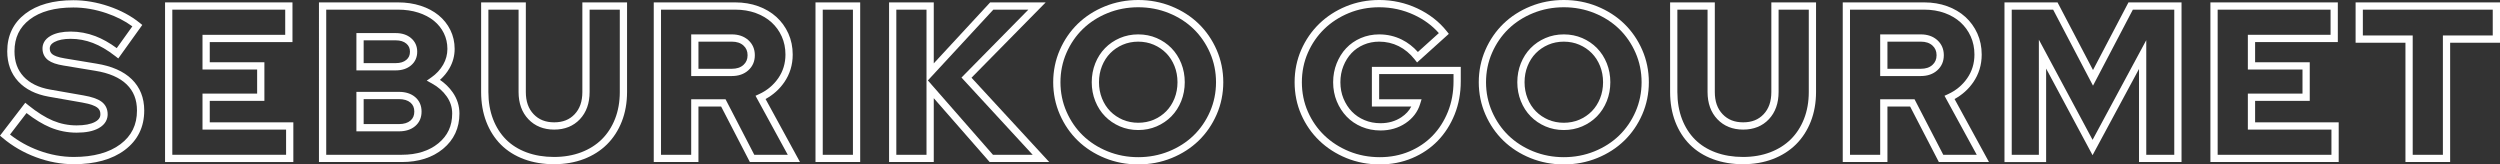<?xml version="1.0" encoding="UTF-8"?>
<svg id="Layer_2" data-name="Layer 2" xmlns="http://www.w3.org/2000/svg" width="689.068" height="45.32" viewBox="0 0 689.068 45.32">
  <rect x="0" y="0" width="689.068" height="45.32" fill="#333333" stroke="none"/>
  <g id="_レイヤー_1" data-name="レイヤー 1">
    <g>
      <path d="m20.334,45.261c-3.464,0-6.963-.646-10.398-1.923-3.432-1.273-6.53-3.068-9.208-5.334l-.728-.616,6.966-9.07.797.646c2.436,1.972,4.736,3.417,6.837,4.295,2.065.864,4.257,1.302,6.514,1.302,2.182,0,3.891-.323,5.077-.961,1.33-.714,1.484-1.551,1.484-2.119,0-.834-.296-1.433-.93-1.885-.532-.378-1.669-.916-4.06-1.329l-9.242-1.62c-3.608-.638-6.442-2.053-8.423-4.208-2.006-2.181-3.024-4.973-3.024-8.298,0-4.349,1.676-7.836,4.983-10.363C10.2,1.31,14.654.06,20.214.06c3.213,0,6.501.563,9.772,1.674,3.276,1.113,6.134,2.643,8.496,4.548l.735.593-6.617,9.236-.822-.642c-2.113-1.651-4.196-2.874-6.19-3.634-1.977-.753-4.027-1.135-6.094-1.135-1.903,0-3.408.293-4.474.87-1.171.633-1.306,1.324-1.306,1.79,0,.722.243,1.238.766,1.627.445.331,1.391.791,3.37,1.105l8.707,1.441c4.223.67,7.504,2.113,9.743,4.289,2.291,2.226,3.453,5.132,3.453,8.637,0,4.552-1.8,8.213-5.349,10.88-3.462,2.602-8.196,3.921-14.071,3.921ZM2.758,37.08c2.327,1.833,4.971,3.306,7.874,4.383,3.212,1.193,6.476,1.798,9.702,1.798,5.432,0,9.762-1.185,12.869-3.521,3.062-2.301,4.551-5.336,4.551-9.28,0-2.985-.931-5.342-2.847-7.203-1.938-1.882-4.855-3.144-8.67-3.749l-8.707-1.441c-1.932-.307-3.322-.789-4.243-1.474-1.029-.765-1.573-1.882-1.573-3.232,0-1.038.408-2.497,2.354-3.55,1.361-.736,3.187-1.11,5.426-1.11,2.311,0,4.601.426,6.806,1.266,1.915.729,3.889,1.837,5.879,3.298l4.299-6.002c-2.028-1.492-4.424-2.713-7.136-3.634-3.063-1.041-6.135-1.568-9.128-1.568-5.111,0-9.156,1.112-12.022,3.305-2.825,2.16-4.198,5.03-4.198,8.775,0,2.848.816,5.119,2.496,6.944,1.678,1.824,4.133,3.032,7.298,3.592l9.239,1.619c2.246.389,3.842.935,4.877,1.67,1.159.825,1.771,2.04,1.771,3.515,0,1.149-.44,2.756-2.537,3.881-1.5.807-3.471,1.199-6.023,1.199-2.524,0-4.975-.49-7.286-1.456-2.039-.853-4.228-2.18-6.519-3.949l-4.551,5.926Z" style="fill: #fff;"/>
      <path d="m80.854,44.66h-35.36V.66h35.12v10.94h-22.8v5.56h15.06v10.64h-15.06v5.92h23.04v10.94Zm-33.36-2h31.36v-6.94h-23.04v-9.92h15.06v-6.64h-15.06v-9.56h22.8V2.66h-31.12v40Z" style="fill: #fff;"/>
      <path d="m110.754,44.66h-22.84V.66h21.82c2.214,0,4.296.309,6.187.918,1.907.615,3.571,1.491,4.943,2.605,1.387,1.129,2.486,2.502,3.267,4.084.785,1.593,1.183,3.347,1.183,5.212,0,1.889-.479,3.681-1.422,5.327-.69,1.203-1.571,2.277-2.628,3.208,1.399.948,2.575,2.098,3.51,3.433,1.235,1.765,1.861,3.733,1.861,5.853,0,3.976-1.515,7.242-4.503,9.711-2.931,2.422-6.759,3.649-11.377,3.649Zm-20.84-2h20.84c4.141,0,7.54-1.073,10.103-3.19,2.541-2.101,3.777-4.772,3.777-8.17,0-1.725-.49-3.265-1.499-4.706-1.026-1.465-2.405-2.675-4.098-3.595l-1.417-.771,1.32-.927c1.35-.948,2.433-2.123,3.217-3.49.768-1.34,1.157-2.797,1.157-4.332,0-1.556-.329-3.012-.977-4.327-.652-1.322-1.572-2.472-2.734-3.417-1.179-.956-2.625-1.715-4.296-2.253-1.692-.546-3.568-.822-5.573-.822h-19.82v40Zm20.06-6.46h-11.74v-10.88h11.74c1.836,0,3.336.484,4.458,1.438,1.169.997,1.762,2.343,1.762,4.002s-.593,3.006-1.762,4.001c-1.121.954-2.621,1.438-4.458,1.438Zm-9.74-2h9.74c1.349,0,2.412-.323,3.162-.962.712-.606,1.058-1.416,1.058-2.478s-.346-1.872-1.059-2.479c-.75-.638-1.813-.961-3.161-.961h-9.74v6.88Zm8.84-14.8h-10.84v-10.28h10.84c1.715,0,3.133.463,4.215,1.377,1.131.955,1.705,2.221,1.705,3.764s-.574,2.809-1.705,3.764c-1.081.913-2.499,1.376-4.215,1.376Zm-8.84-2h8.84c1.248,0,2.205-.296,2.925-.903.679-.573.995-1.284.995-2.236s-.316-1.663-.995-2.236c-.721-.608-1.678-.904-2.925-.904h-8.84v6.28Z" style="fill: #fff;"/>
      <path d="m152.693,45.261c-2.982,0-5.753-.465-8.236-1.382-2.506-.927-4.656-2.276-6.391-4.012-1.731-1.73-3.089-3.855-4.036-6.317-.94-2.444-1.417-5.199-1.417-8.189V.66h12.32v24.7c0,2.598.705,4.6,2.154,6.119,1.436,1.508,3.29,2.24,5.666,2.24s4.216-.731,5.632-2.235c1.432-1.521,2.128-3.524,2.128-6.124V.66h12.32v24.7c0,2.951-.488,5.688-1.449,8.136-.968,2.459-2.346,4.584-4.098,6.315-1.752,1.731-3.897,3.088-6.377,4.033-2.466.939-5.231,1.416-8.216,1.416ZM134.613,2.66v22.7c0,2.743.432,5.257,1.283,7.471.846,2.199,2.052,4.091,3.584,5.622,1.529,1.529,3.436,2.724,5.67,3.55,2.26.834,4.798,1.258,7.543,1.258s5.266-.433,7.504-1.285c2.219-.846,4.131-2.052,5.683-3.586,1.552-1.534,2.777-3.428,3.642-5.626.87-2.212,1.311-4.703,1.311-7.403V2.66h-8.32v22.7c0,3.09-.899,5.611-2.672,7.495-1.789,1.9-4.174,2.864-7.088,2.864s-5.306-.962-7.114-2.86c-1.796-1.883-2.706-4.406-2.706-7.499V2.66h-8.32Z" style="fill: #fff;"/>
      <path d="m220.498,44.66h-13.815l-7.92-15.3h-6.252v15.3h-12.32V.66h22.48c2.266,0,4.389.354,6.311,1.05,1.93.699,3.616,1.695,5.011,2.959,1.396,1.269,2.506,2.802,3.3,4.559.796,1.765,1.199,3.72,1.199,5.812,0,2.836-.787,5.409-2.338,7.649-1.337,1.931-3.065,3.476-5.147,4.603l9.491,17.368Zm-12.598-2h9.226l-8.886-16.263.976-.446c2.183-.999,3.964-2.479,5.294-4.4,1.315-1.899,1.982-4.09,1.982-6.511,0-1.807-.344-3.485-1.022-4.989-.68-1.506-1.629-2.818-2.821-3.9-1.2-1.088-2.664-1.949-4.348-2.56-1.703-.617-3.597-.931-5.63-.931h-20.48v40h8.32v-15.3h9.468l7.92,15.3Zm-6.188-21.7h-11.2v-11.48h11.2c1.844,0,3.371.53,4.537,1.575,1.196,1.076,1.802,2.477,1.802,4.165s-.606,3.092-1.802,4.164c-1.164,1.046-2.691,1.576-4.538,1.576Zm-9.2-2h9.2c1.357,0,2.405-.348,3.202-1.064.766-.688,1.138-1.562,1.138-2.676s-.372-1.987-1.139-2.677c-.798-.715-1.846-1.063-3.201-1.063h-9.2v7.48Z" style="fill: #fff;"/>
      <path d="m237.092,44.66h-12.32V.66h12.32v44Zm-10.32-2h8.32V2.66h-8.32v40Z" style="fill: #fff;"/>
      <path d="m289.193,44.66h-16.416l-15.406-17.6v17.6h-12.32V.66h12.32v16.807l15.543-16.807h15.306l-20.447,20.763,21.421,23.237Zm-15.508-2h10.945l-19.619-21.282,18.433-18.718h-9.654l-18.042,19.509,17.938,20.491Zm-26.634,0h8.32V2.66h-8.32v40Z" style="fill: #fff;"/>
      <path d="m313.73,45.32c-3.234,0-6.328-.59-9.196-1.754-2.868-1.163-5.379-2.778-7.461-4.799-2.084-2.021-3.753-4.449-4.96-7.218-1.21-2.772-1.823-5.764-1.823-8.89s.614-6.116,1.823-8.89c1.207-2.768,2.876-5.195,4.96-7.218,2.085-2.022,4.595-3.637,7.461-4.799,2.868-1.164,5.962-1.754,9.196-1.754s6.328.59,9.196,1.754c2.863,1.161,5.373,2.775,7.46,4.799,2.084,2.022,3.753,4.45,4.961,7.217,1.21,2.777,1.823,5.768,1.823,8.891s-.613,6.114-1.823,8.89c-1.208,2.769-2.877,5.197-4.961,7.218-2.083,2.021-4.593,3.636-7.46,4.799-2.868,1.164-5.962,1.754-9.196,1.754Zm0-43.32c-2.975,0-5.816.541-8.444,1.607-2.626,1.064-4.92,2.538-6.82,4.381-1.897,1.84-3.417,4.055-4.52,6.581-1.099,2.521-1.657,5.243-1.657,8.091s.557,5.571,1.656,8.09c1.102,2.528,2.623,4.743,4.52,6.582,1.897,1.841,4.191,3.315,6.82,4.381,2.628,1.066,5.469,1.607,8.444,1.607s5.816-.541,8.444-1.607c2.628-1.065,4.922-2.539,6.82-4.381,1.896-1.839,3.417-4.054,4.52-6.582,1.099-2.521,1.656-5.243,1.656-8.09s-.557-5.568-1.657-8.091c-1.103-2.526-2.624-4.741-4.52-6.581-1.901-1.843-4.195-3.316-6.819-4.381-2.628-1.066-5.469-1.607-8.444-1.607Zm0,33.841c-1.808,0-3.516-.341-5.075-1.013-1.555-.669-2.924-1.601-4.068-2.768-1.147-1.169-2.057-2.582-2.704-4.199-.645-1.611-.971-3.361-.971-5.201s.327-3.59.971-5.201c.647-1.617,1.557-3.03,2.705-4.199,1.144-1.167,2.513-2.099,4.068-2.768,1.56-.672,3.267-1.013,5.075-1.013s3.516.341,5.076,1.012c1.553.669,2.922,1.601,4.068,2.769,1.149,1.171,2.059,2.584,2.705,4.199.645,1.611.971,3.361.971,5.201s-.327,3.59-.971,5.201c-.646,1.615-1.556,3.028-2.704,4.199-1.147,1.168-2.515,2.1-4.068,2.768-1.56.672-3.268,1.013-5.076,1.013Zm0-24.361c-1.535,0-2.976.286-4.284.849-1.315.566-2.47,1.352-3.432,2.332-.962.979-1.727,2.171-2.276,3.541-.55,1.374-.828,2.874-.828,4.459s.279,3.085.828,4.459c.548,1.37,1.314,2.562,2.275,3.541.962.98,2.117,1.766,3.432,2.332,2.617,1.125,5.952,1.126,8.569,0,1.314-.565,2.468-1.35,3.432-2.331.962-.981,1.728-2.173,2.275-3.541.55-1.375.828-2.875.828-4.459s-.279-3.084-.828-4.459c-.548-1.368-1.313-2.56-2.276-3.541-.963-.981-2.118-1.766-3.432-2.332-1.309-.562-2.75-.849-4.285-.849Z" style="fill: #fff;"/>
      <path d="m380.33,45.32c-3.275,0-6.38-.591-9.229-1.755-2.846-1.163-5.355-2.775-7.455-4.795-2.105-2.021-3.785-4.439-4.992-7.188-1.211-2.754-1.824-5.757-1.824-8.923s.614-6.169,1.824-8.923c1.206-2.745,2.875-5.162,4.959-7.185,2.085-2.021,4.573-3.636,7.396-4.797,2.829-1.165,5.904-1.756,9.14-1.756,3.688,0,7.222.778,10.504,2.313,3.286,1.54,6.011,3.654,8.099,6.284l.584.736-8.75,7.884-.661-.837c-1.264-1.598-2.745-2.828-4.403-3.656-1.653-.826-3.461-1.245-5.373-1.245-1.535,0-2.976.286-4.284.849-1.308.563-2.438,1.344-3.359,2.318-.928.983-1.678,2.179-2.229,3.555-.55,1.374-.828,2.874-.828,4.459,0,1.621.287,3.138.854,4.508.569,1.378,1.348,2.585,2.316,3.588.96.998,2.129,1.789,3.476,2.352,1.347.566,2.832.853,4.414.853,2.187,0,4.13-.559,5.773-1.661,1.212-.812,2.106-1.78,2.706-2.938h-10.859v-10.94h24.5v4c0,3.274-.569,6.348-1.693,9.135-1.123,2.788-2.688,5.228-4.649,7.252-1.966,2.028-4.348,3.638-7.081,4.785-2.73,1.147-5.717,1.729-8.877,1.729Zm-.18-43.32c-2.974,0-5.793.54-8.379,1.605-2.587,1.064-4.863,2.539-6.765,4.383-1.898,1.841-3.419,4.046-4.521,6.554-1.099,2.499-1.656,5.23-1.656,8.118s.557,5.619,1.656,8.118c1.101,2.507,2.631,4.711,4.547,6.55,1.917,1.844,4.214,3.319,6.825,4.386,2.607,1.066,5.458,1.606,8.472,1.606,2.892,0,5.619-.529,8.103-1.572,2.483-1.042,4.642-2.5,6.419-4.334,1.781-1.837,3.204-4.061,4.231-6.607,1.027-2.548,1.548-5.369,1.548-8.387v-2h-20.5v6.94h11.692l-.396,1.293c-.667,2.177-2.022,3.963-4.03,5.308-1.978,1.326-4.296,1.999-6.887,1.999-1.849,0-3.594-.339-5.187-1.008-1.599-.669-2.993-1.613-4.143-2.809-1.142-1.185-2.059-2.602-2.724-4.212-.667-1.612-1.006-3.387-1.006-5.271,0-1.84.327-3.59.971-5.201.644-1.611,1.53-3.02,2.631-4.186,1.109-1.174,2.462-2.11,4.022-2.782,1.56-.671,3.267-1.012,5.075-1.012,2.225,0,4.333.49,6.267,1.456,1.626.812,3.1,1.951,4.391,3.391l5.777-5.204c-1.808-2.056-4.084-3.734-6.78-4.997-3.014-1.41-6.263-2.125-9.656-2.125Z" style="fill: #fff;"/>
      <path d="m431.029,45.32c-3.234,0-6.328-.59-9.196-1.754-2.868-1.163-5.379-2.778-7.461-4.799-2.084-2.021-3.753-4.449-4.96-7.218-1.21-2.772-1.823-5.764-1.823-8.89s.614-6.116,1.823-8.89c1.207-2.768,2.876-5.195,4.96-7.218,2.085-2.022,4.595-3.637,7.461-4.799,2.868-1.164,5.962-1.754,9.196-1.754s6.328.59,9.196,1.754c2.863,1.161,5.373,2.775,7.46,4.799,2.084,2.022,3.753,4.45,4.961,7.217,1.21,2.777,1.823,5.768,1.823,8.891s-.613,6.114-1.823,8.89c-1.208,2.769-2.877,5.197-4.961,7.218-2.083,2.021-4.593,3.636-7.46,4.799-2.868,1.164-5.962,1.754-9.196,1.754Zm0-43.32c-2.975,0-5.816.541-8.444,1.607-2.626,1.064-4.92,2.538-6.82,4.381-1.897,1.84-3.417,4.055-4.52,6.581-1.099,2.521-1.657,5.243-1.657,8.091s.557,5.571,1.656,8.09c1.102,2.528,2.623,4.743,4.52,6.582,1.897,1.841,4.191,3.315,6.82,4.381,2.628,1.066,5.469,1.607,8.444,1.607s5.816-.541,8.444-1.607c2.628-1.065,4.922-2.539,6.82-4.381,1.896-1.839,3.417-4.054,4.52-6.582,1.099-2.521,1.656-5.243,1.656-8.09s-.557-5.568-1.657-8.091c-1.103-2.526-2.624-4.741-4.52-6.581-1.901-1.843-4.195-3.316-6.819-4.381-2.628-1.066-5.469-1.607-8.444-1.607Zm0,33.841c-1.808,0-3.516-.341-5.075-1.013-1.555-.669-2.924-1.601-4.068-2.768-1.147-1.169-2.057-2.582-2.704-4.199-.645-1.611-.971-3.361-.971-5.201s.327-3.59.971-5.201c.647-1.617,1.557-3.03,2.705-4.199,1.144-1.167,2.513-2.099,4.068-2.768,1.56-.672,3.267-1.013,5.075-1.013s3.516.341,5.076,1.012c1.553.669,2.922,1.601,4.068,2.769,1.149,1.171,2.059,2.584,2.705,4.199.645,1.611.971,3.361.971,5.201s-.327,3.59-.971,5.201c-.646,1.615-1.556,3.028-2.704,4.199-1.147,1.168-2.515,2.1-4.068,2.768-1.56.672-3.268,1.013-5.076,1.013Zm0-24.361c-1.535,0-2.976.286-4.284.849-1.315.566-2.47,1.352-3.432,2.332-.962.979-1.727,2.171-2.276,3.541-.55,1.374-.828,2.874-.828,4.459s.279,3.085.828,4.459c.548,1.37,1.314,2.562,2.275,3.541.962.98,2.117,1.766,3.432,2.332,2.617,1.125,5.952,1.126,8.569,0,1.314-.565,2.468-1.35,3.432-2.331.962-.981,1.728-2.173,2.275-3.541.55-1.375.828-2.875.828-4.459s-.279-3.084-.828-4.459c-.548-1.368-1.313-2.56-2.276-3.541-.963-.981-2.118-1.766-3.432-2.332-1.309-.562-2.75-.849-4.285-.849Z" style="fill: #fff;"/>
      <path d="m480.409,45.261c-2.982,0-5.753-.465-8.236-1.382-2.506-.927-4.656-2.276-6.391-4.012-1.731-1.73-3.089-3.856-4.036-6.317-.94-2.444-1.417-5.2-1.417-8.189V.66h12.32v24.7c0,2.598.704,4.6,2.154,6.119,1.436,1.508,3.29,2.24,5.666,2.24s4.216-.731,5.632-2.235c1.432-1.521,2.128-3.524,2.128-6.124V.66h12.32v24.7c0,2.951-.488,5.688-1.449,8.136-.968,2.459-2.346,4.584-4.097,6.315-1.752,1.731-3.897,3.088-6.377,4.033-2.466.939-5.231,1.416-8.216,1.416Zm-18.08-42.601v22.7c0,2.743.432,5.257,1.283,7.471.846,2.199,2.051,4.091,3.584,5.622,1.529,1.529,3.437,2.724,5.67,3.55,2.26.834,4.798,1.258,7.543,1.258s5.266-.433,7.504-1.285c2.218-.846,4.131-2.052,5.683-3.586,1.552-1.535,2.777-3.428,3.642-5.626.87-2.213,1.311-4.703,1.311-7.403V2.66h-8.32v22.7c0,3.09-.899,5.611-2.672,7.495-1.789,1.9-4.173,2.864-7.088,2.864s-5.306-.962-7.114-2.86c-1.795-1.883-2.706-4.406-2.706-7.499V2.66h-8.32Z" style="fill: #fff;"/>
      <path d="m548.215,44.66h-13.814l-7.92-15.3h-6.251v15.3h-12.32V.66h22.48c2.266,0,4.389.354,6.311,1.05,1.93.699,3.616,1.695,5.011,2.959,1.396,1.269,2.506,2.802,3.3,4.559.796,1.765,1.199,3.72,1.199,5.812,0,2.836-.787,5.409-2.338,7.649-1.337,1.931-3.065,3.476-5.147,4.603l9.491,17.368Zm-12.598-2h9.226l-8.886-16.263.976-.446c2.183-.999,3.964-2.479,5.294-4.4,1.315-1.899,1.982-4.09,1.982-6.511,0-1.807-.344-3.485-1.022-4.989-.68-1.506-1.629-2.818-2.821-3.9-1.2-1.088-2.664-1.949-4.348-2.56-1.703-.617-3.597-.931-5.629-.931h-20.48v40h8.32v-15.3h9.468l7.92,15.3Zm-6.188-21.7h-11.2v-11.48h11.2c1.844,0,3.371.53,4.537,1.575,1.197,1.076,1.803,2.478,1.803,4.165s-.606,3.091-1.802,4.164c-1.164,1.046-2.691,1.576-4.538,1.576Zm-9.2-2h9.2c1.357,0,2.405-.348,3.202-1.064.766-.688,1.138-1.562,1.138-2.676s-.372-1.987-1.139-2.677c-.798-.715-1.846-1.063-3.201-1.063h-9.2v7.48Z" style="fill: #fff;"/>
      <path d="m601.288,44.66h-11.72v-25.655l-12.802,23.768-12.798-23.871v25.759h-11.48V.66h14.625l9.775,18.646,9.775-18.646h14.625v44Zm-9.72-2h7.72V2.66h-11.415l-10.985,20.953-10.985-20.953h-11.415v40h7.48V10.938l14.802,27.609,14.798-27.473v31.585Z" style="fill: #fff;"/>
      <path d="m644.608,44.66h-35.36V.66h35.12v10.94h-22.8v5.56h15.06v10.64h-15.06v5.92h23.04v10.94Zm-33.36-2h31.36v-6.94h-23.04v-9.92h15.06v-6.64h-15.06v-9.56h22.8V2.66h-31.12v40Z" style="fill: #fff;"/>
      <path d="m675.328,44.66h-12.32V11.78h-13.74V.66h39.8v11.12h-13.74v32.88Zm-10.32-2h8.32V9.78h13.74V2.66h-35.8v7.12h13.74v32.88Z" style="fill: #fff;"/>
    </g>
  </g>
</svg>